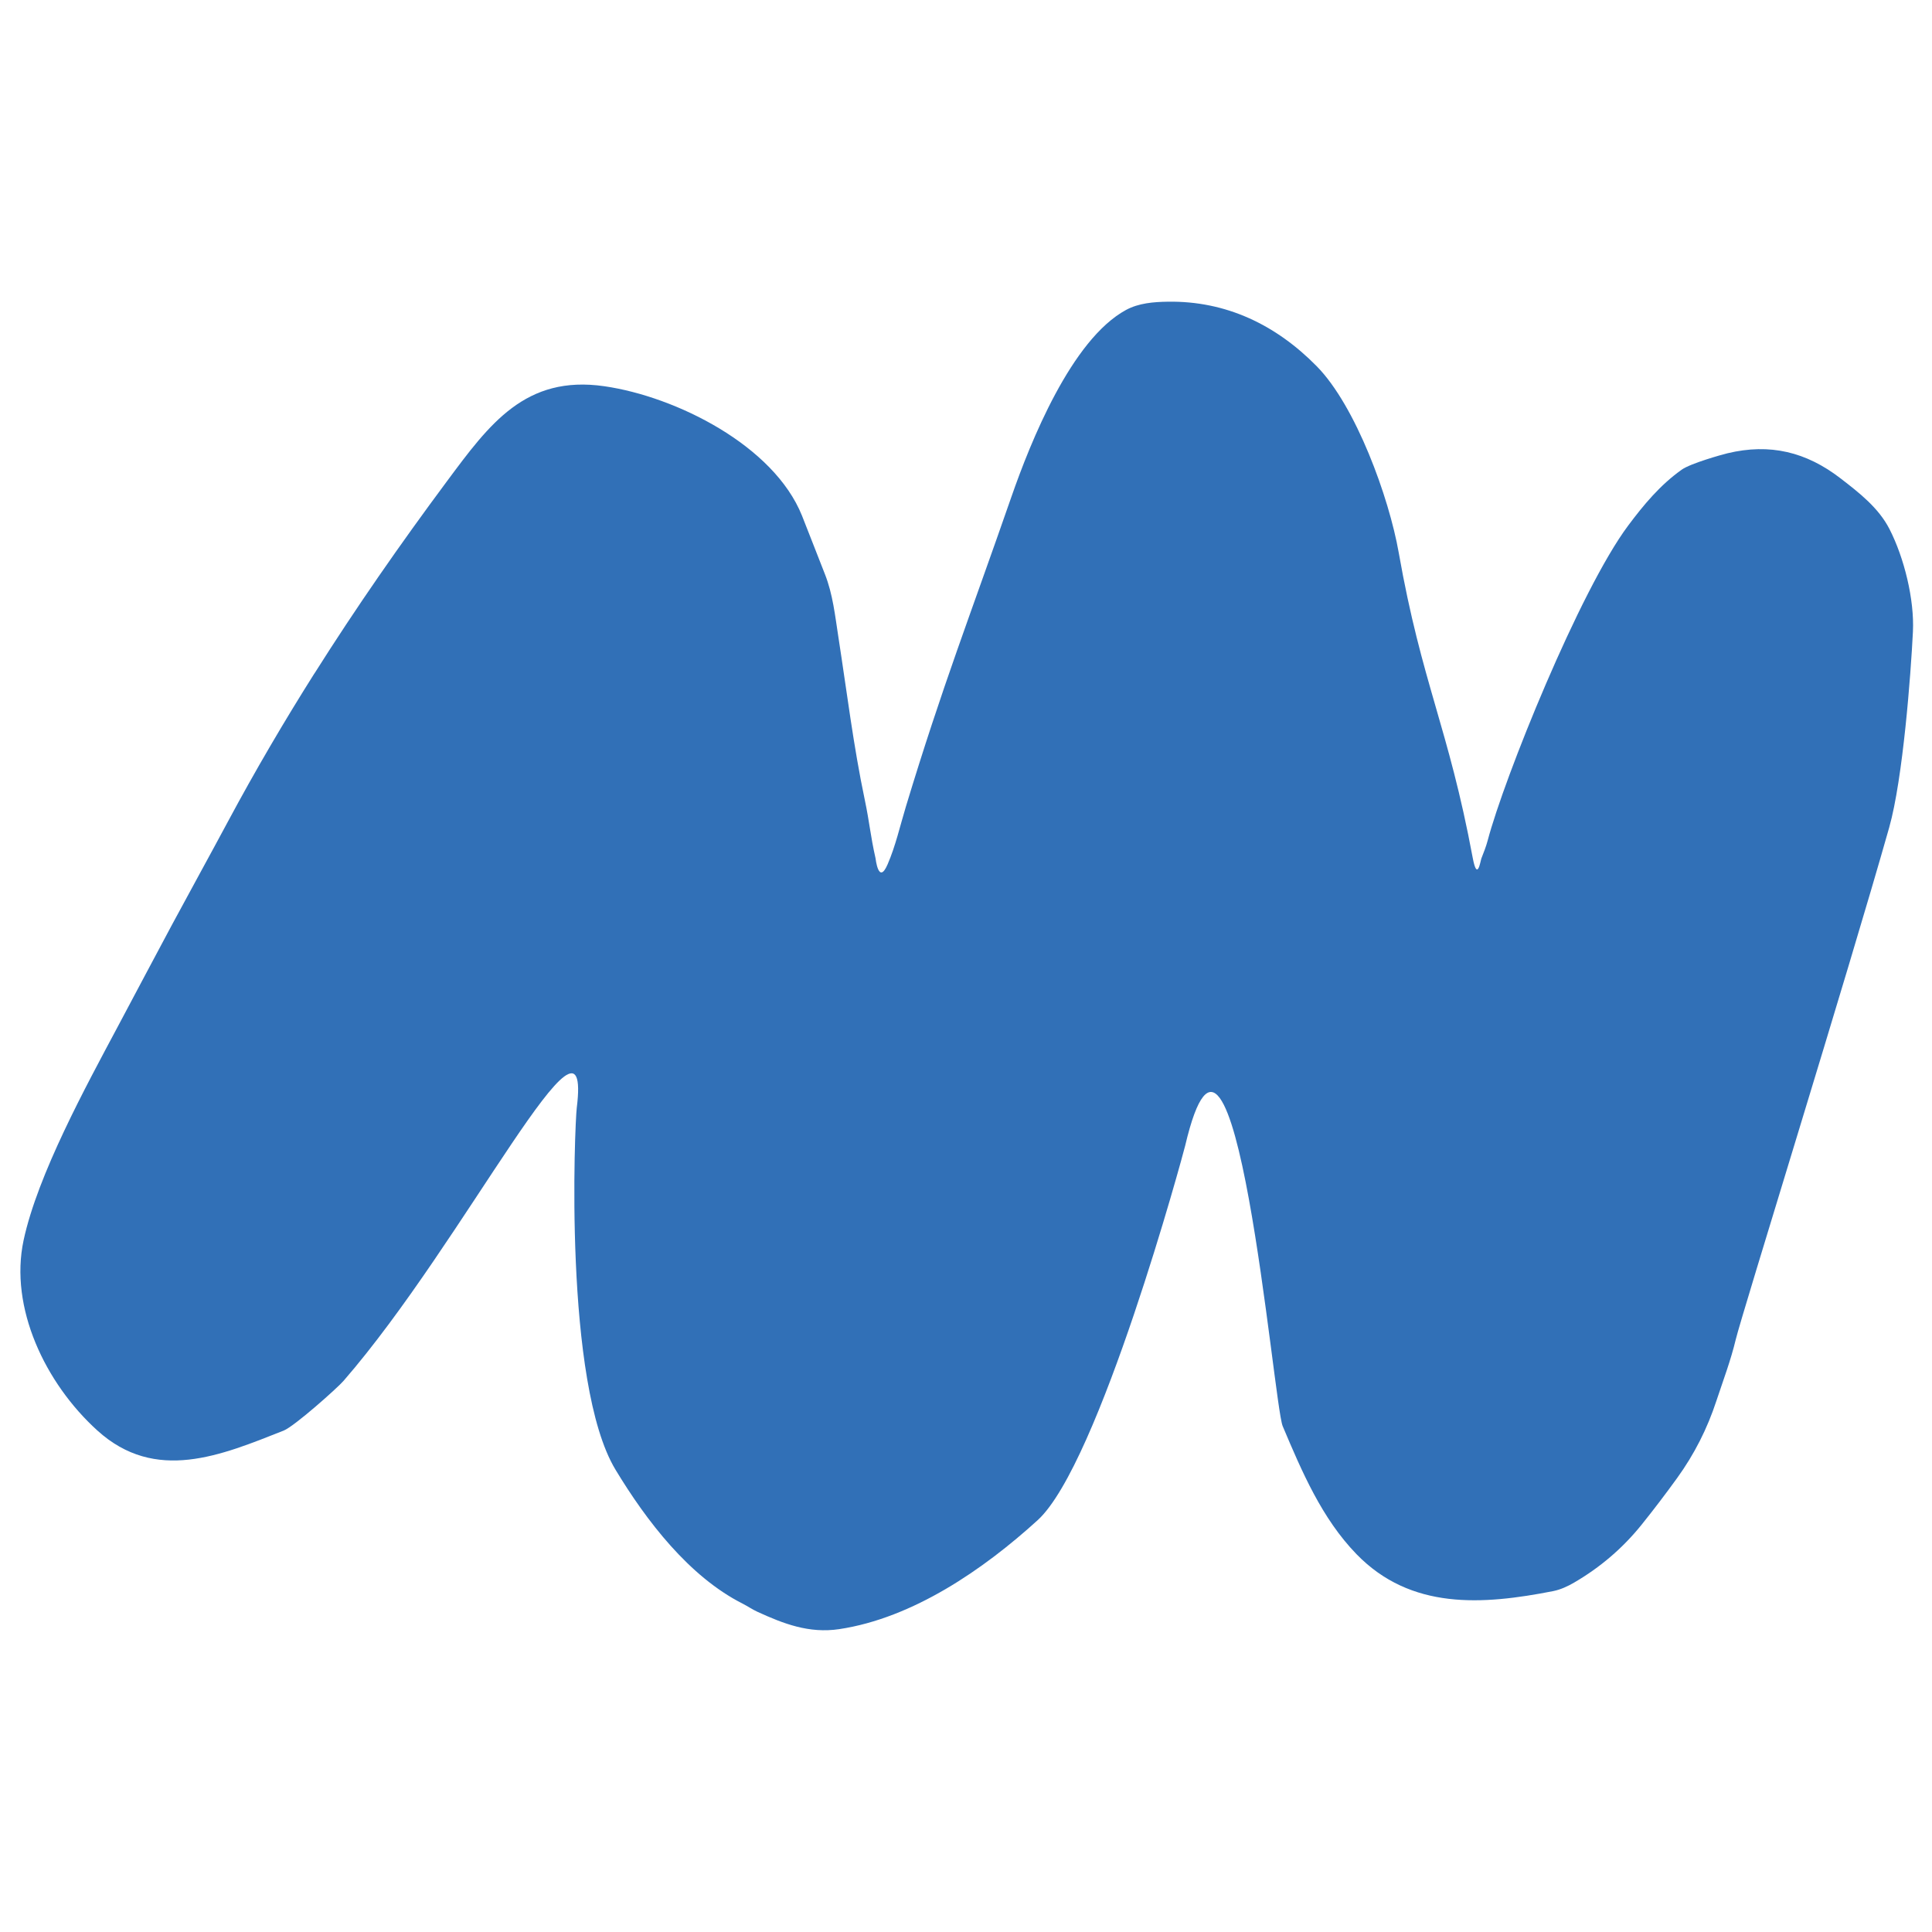 <svg xmlns="http://www.w3.org/2000/svg" xmlns:xlink="http://www.w3.org/1999/xlink" width="1080" zoomAndPan="magnify" viewBox="0 0 810 810" height="1080" preserveAspectRatio="xMidYMid meet" version="1.0"><defs><clipPath id="57baaa03a0"><path d="M 8.457 126.488 L 801.957 126.488 L 801.957 683.738 L 8.457 683.738 Z M 8.457 126.488 " clip-rule="nonzero"/></clipPath></defs><g clip-path="url(#57baaa03a0)"><path fill="#3170b7" d="M 131.824 282.375 C 149.25 254.773 167.914 227.961 187.391 201.762 C 205.121 177.898 220.207 157.113 253.418 161.934 C 283.414 166.285 324.414 186.746 336.246 216.219 C 339.5 224.348 342.594 232.531 345.828 240.656 C 349.191 249.145 350.109 258.172 351.492 267.055 C 355.035 289.855 357.805 312.766 362.57 335.371 C 364.586 344.973 364.91 350.242 367.066 359.809 C 367.121 360.023 368.324 371.152 372.102 362.449 C 375.48 354.664 377.336 346.305 379.797 338.176 C 395.191 287.355 406.609 258.477 424.035 208.309 C 432.02 185.344 449.191 142.367 472.102 129.941 C 477.387 127.082 483.609 126.578 489.613 126.488 C 514.07 126.109 534.949 136.18 552.031 153.535 C 568.469 170.238 582.348 208.578 586.414 231.648 C 596.086 286.547 607.219 304.746 617.434 359.59 C 619.375 370.004 620.707 360.852 621.047 359.969 C 622.02 357.504 623.008 355.023 623.691 352.473 C 630.578 326.254 662.297 247.562 682.602 220.375 C 689.109 211.652 696.07 203.289 705.078 196.906 C 708.781 194.266 721.926 190.594 724.246 190.039 C 742.066 185.758 757.281 189.48 771.629 200.539 C 779.504 206.598 787.633 212.945 792.164 221.793 C 798.332 233.824 802.668 251.395 802 264.879 C 801.137 282.504 797.828 326.504 792.059 346.914 C 774.688 408.359 730.254 551.047 727.719 561.602 C 725.613 570.414 722.43 578.777 719.605 587.316 C 715.777 598.988 710.363 609.688 703.137 619.688 C 698.316 626.355 693.352 632.883 688.211 639.285 C 680.316 649.086 670.859 657.16 659.977 663.492 C 657.281 665.074 654.262 666.457 651.223 667.07 C 621.566 672.895 591.504 675.07 568.699 651.566 C 554.227 636.66 545.844 617.043 537.77 597.91 C 533.887 588.703 517.523 392.57 496.879 480.379 C 496.18 483.383 460.844 613.859 435.039 637.344 C 412.383 657.969 382.746 678.379 351.871 683.02 C 339.176 684.926 328.441 680.734 317.562 675.754 C 315.402 674.766 313.406 673.379 311.285 672.301 C 288.953 660.992 271.059 637.688 258.078 616.215 C 236.137 579.98 241.012 470.812 241.805 464.52 C 248.547 410.445 194.832 520.496 143.996 578.973 C 141.41 581.961 123.41 598 118.93 599.781 C 92.73 610.137 65.199 621.879 40.797 599.727 C 18.914 579.891 3.863 548.172 9.887 520.012 C 15.785 492.445 36.16 455.238 49.305 430.551 C 56.91 416.273 64.461 401.977 72.105 387.715 C 79.891 373.238 87.84 358.855 95.609 344.359 C 107.027 323.051 119.109 302.48 131.805 282.359 Z M 131.824 282.375 " fill-opacity="1" fill-rule="nonzero"/></g></svg>